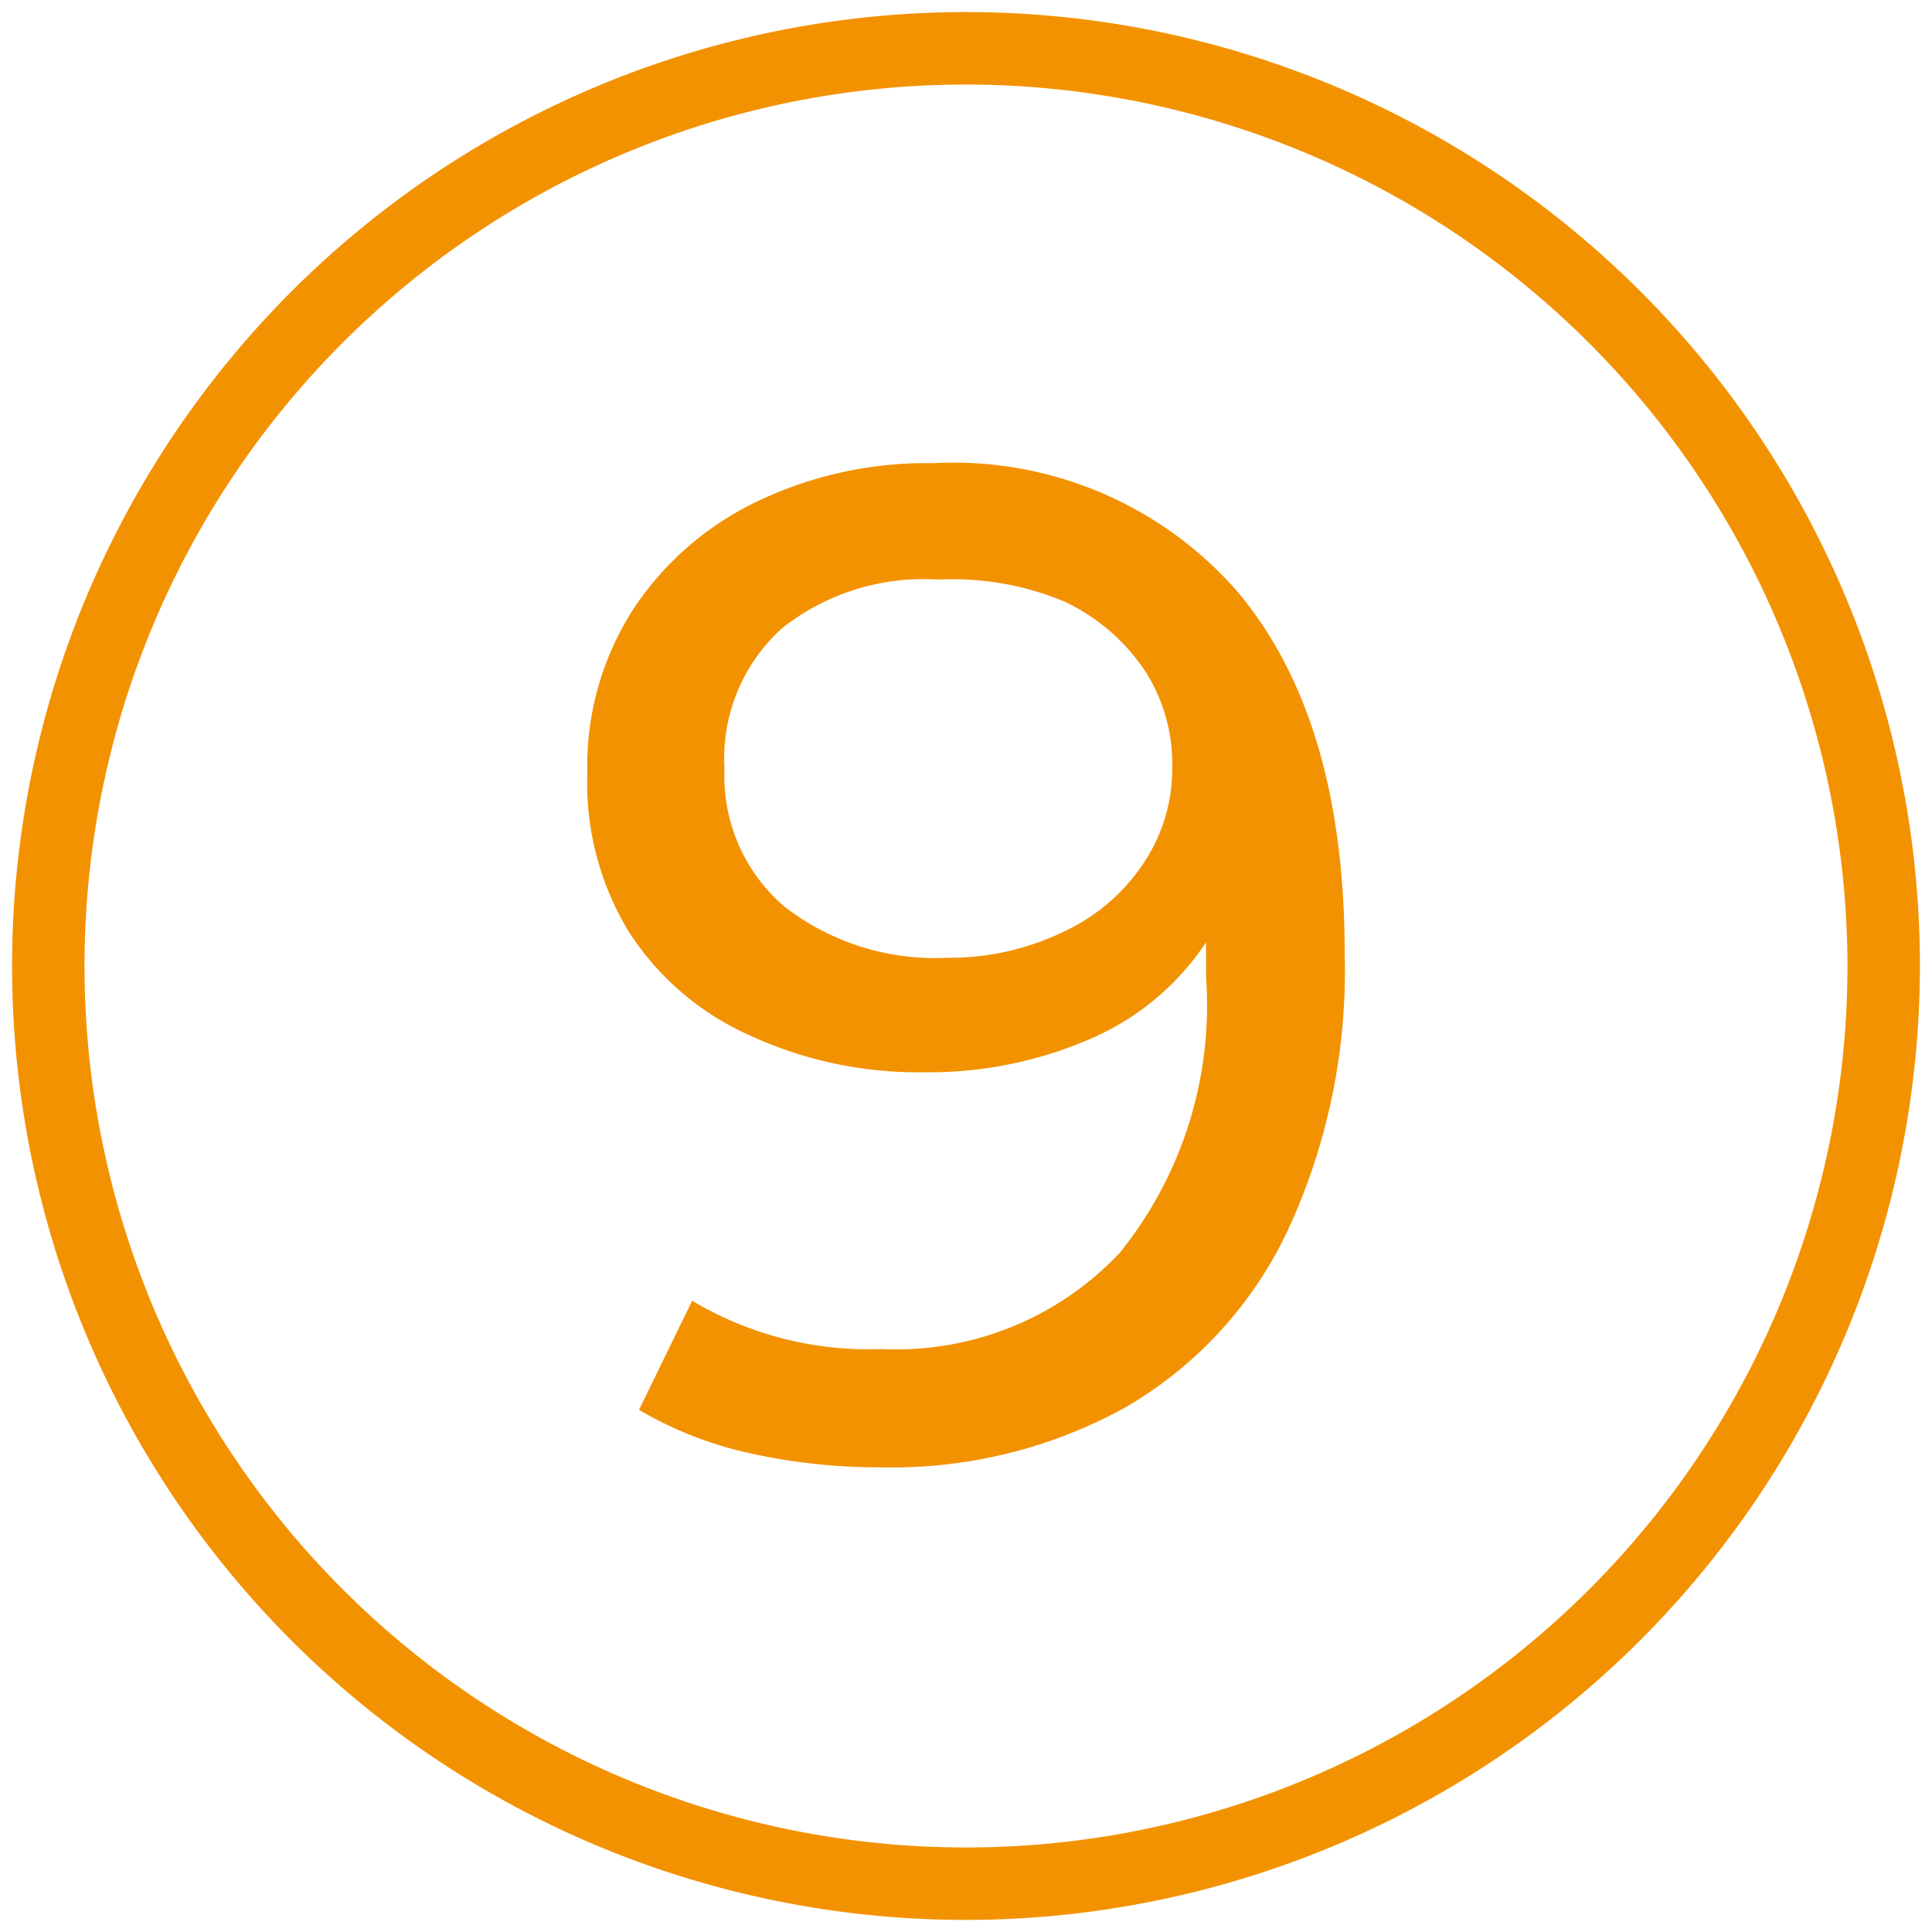 <svg id="Слой_1" data-name="Слой 1" xmlns="http://www.w3.org/2000/svg" viewBox="0 0 40 40"><defs><style>.cls-1{fill:#f39200;}</style></defs><path class="cls-1" d="M20,39.75A19.75,19.75,0,1,1,39.75,20,19.77,19.77,0,0,1,20,39.75Zm0-38A18.25,18.25,0,1,0,38.25,20,18.27,18.27,0,0,0,20,1.75Z"/><path class="cls-1" d="M25.63,12.26q2.21,2.64,2.21,7.48a12.76,12.76,0,0,1-1.2,5.78,8.34,8.34,0,0,1-3.36,3.63,10,10,0,0,1-5,1.23,12.43,12.43,0,0,1-2.79-.3,7.84,7.84,0,0,1-2.26-.89l1.1-2.26a7.11,7.11,0,0,0,3.92,1,6.34,6.34,0,0,0,4.94-2,8.16,8.16,0,0,0,1.78-5.7v-.72a5.45,5.45,0,0,1-2.4,2,8.37,8.37,0,0,1-3.45.69,8.3,8.3,0,0,1-3.59-.76A5.75,5.75,0,0,1,13,19.26,5.93,5.93,0,0,1,12.16,16a6,6,0,0,1,.94-3.37,6.34,6.34,0,0,1,2.56-2.24,8.1,8.1,0,0,1,3.66-.8A7.8,7.8,0,0,1,25.63,12.26ZM22,19.3a4,4,0,0,0,1.67-1.42,3.51,3.51,0,0,0,.6-2,3.56,3.56,0,0,0-.57-2,4.13,4.13,0,0,0-1.65-1.42A6,6,0,0,0,19.43,12,4.72,4.72,0,0,0,16.2,13,3.62,3.62,0,0,0,15,15.91a3.56,3.56,0,0,0,1.24,2.86,5.09,5.09,0,0,0,3.37,1.06A5.43,5.43,0,0,0,22,19.3Z"/></svg>